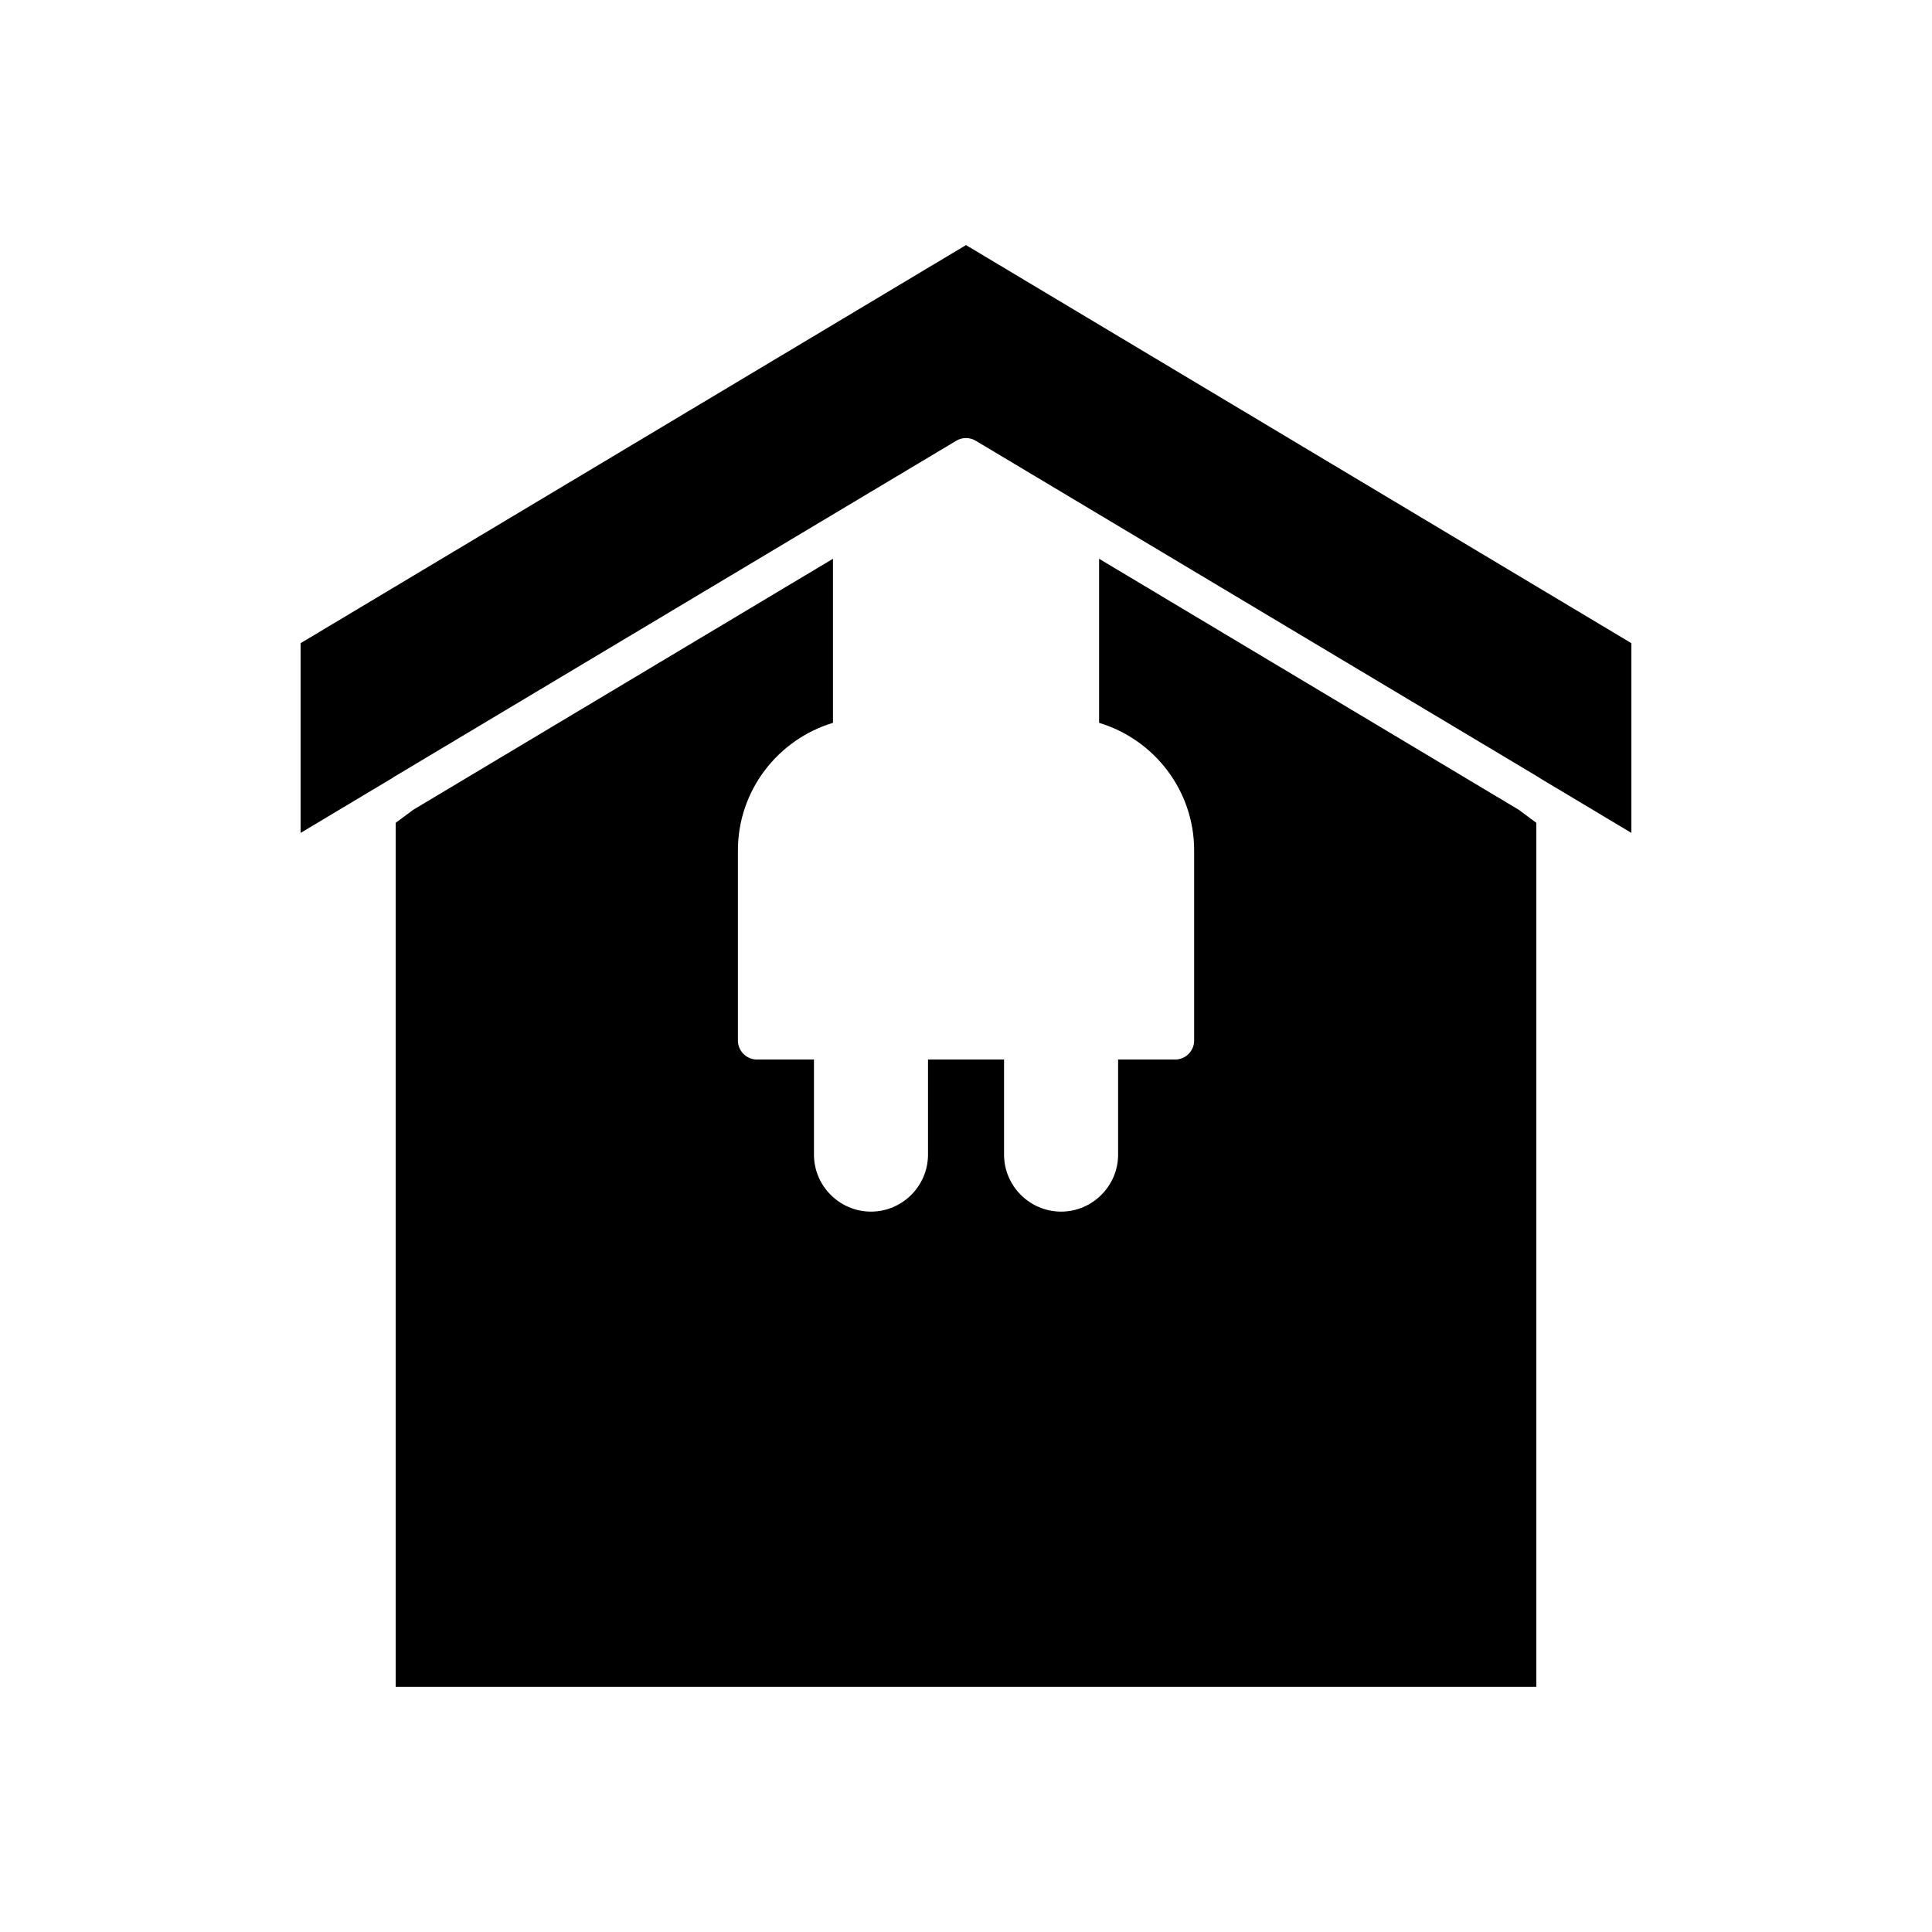 <?xml version="1.0" encoding="UTF-8"?>
<!-- Uploaded to: ICON Repo, www.iconrepo.com, Generator: ICON Repo Mixer Tools -->
<svg fill="#000000" width="800px" height="800px" version="1.1" viewBox="144 144 512 512" xmlns="http://www.w3.org/2000/svg">
 <g>
  <path d="m435.27 292.08v43.48c14.559 4.383 25.191 17.887 25.191 33.805v50.383c0 2.769-2.266 5.039-5.039 5.039h-15.113v25.191c0 8.312-6.801 15.113-15.113 15.113s-15.113-6.801-15.113-15.113v-25.191h-20.152v25.191c0 8.312-6.801 15.113-15.113 15.113s-15.113-6.801-15.113-15.113v-25.191h-15.113c-2.769 0-5.039-2.266-5.039-5.039v-50.383c0-15.922 10.629-29.422 25.191-33.805v-43.48l-111.2 66.504-4.688 3.477v228.98h302.29v-228.98l-4.684-3.477z"/>
  <path d="m400 208.95-176.34 105.5v50.281l24.336-14.559c0.102-0.102 0.203-0.152 0.352-0.25l149.08-89.125c0.754-0.457 1.66-0.711 2.57-0.711 0.906 0 1.812 0.25 2.57 0.707l149.08 89.125c0.152 0.102 0.254 0.152 0.352 0.25l24.332 14.559v-50.277z"/>
 </g>
</svg>